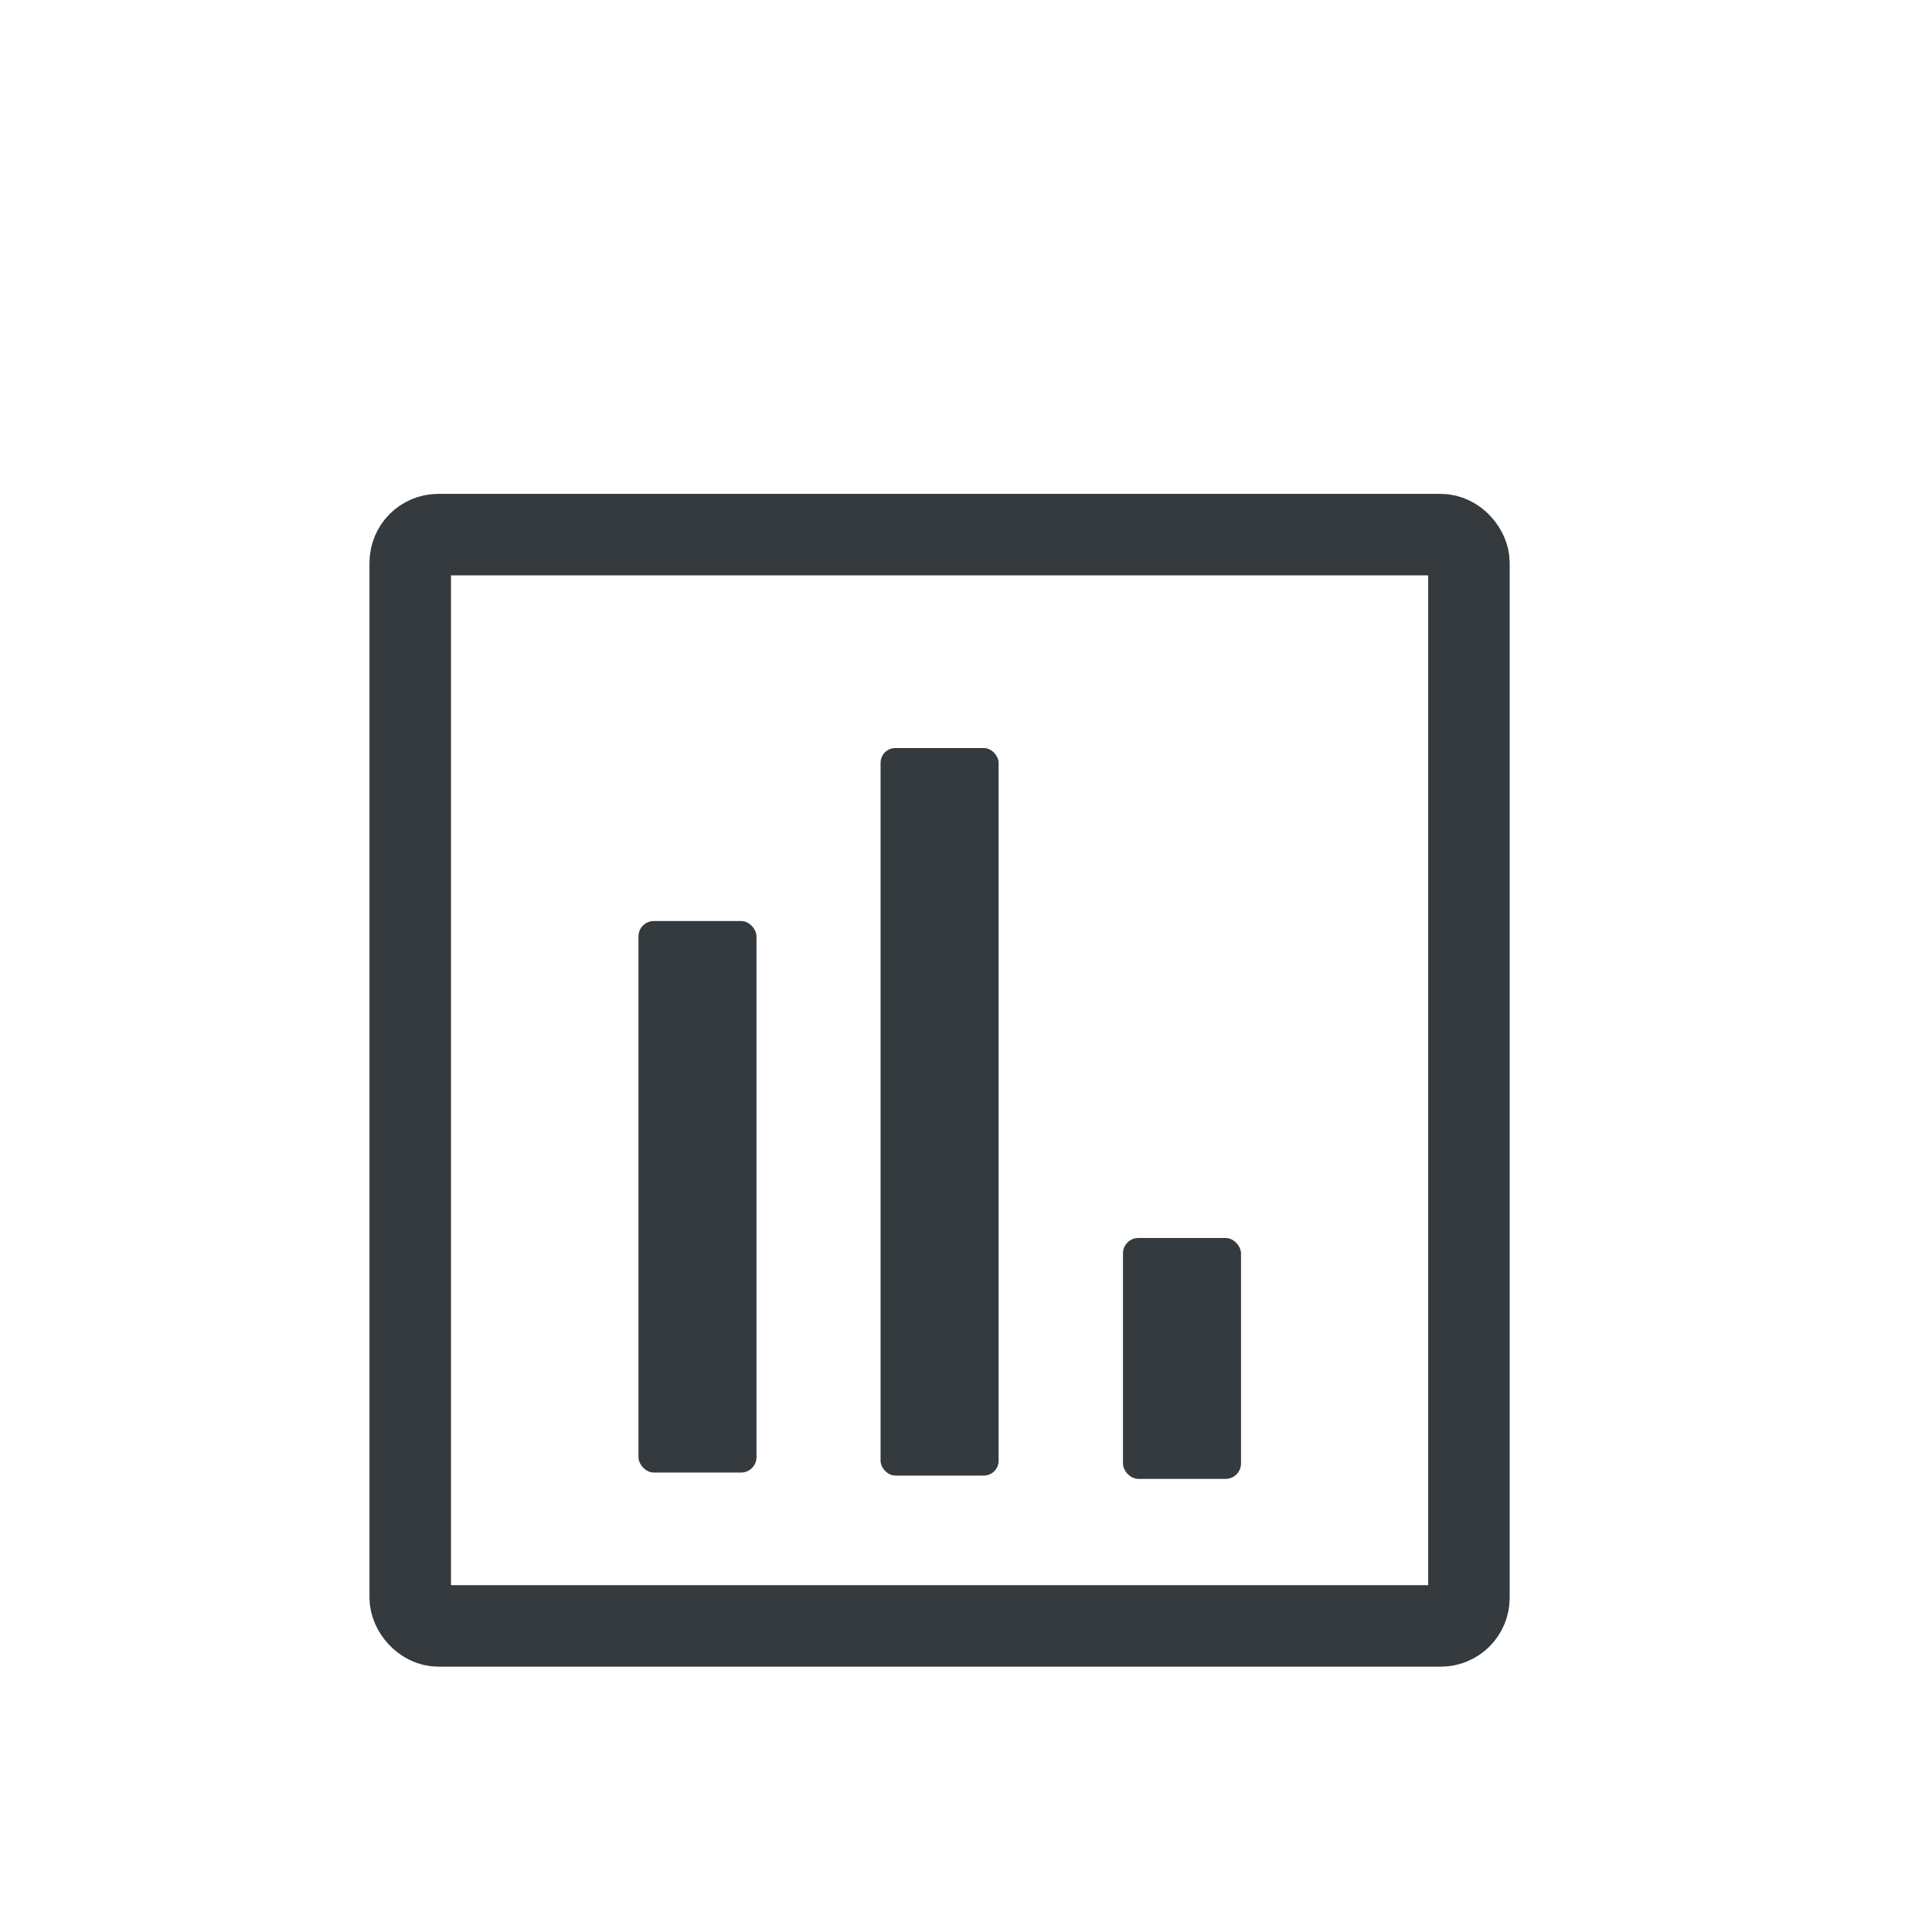 <?xml version="1.0" encoding="UTF-8"?>
<svg id="Layer_1" xmlns="http://www.w3.org/2000/svg" viewBox="0 0 64 64">
  <rect x="13.59" y="17.71" width="35.07" height="36.15" rx=".93" ry=".93" fill="none" stroke="#343a3e" stroke-miterlimit="10" stroke-width="2.7"/>
  <g>
    <rect x="21.15" y="30.51" width="3.91" height="18.27" rx=".51" ry=".51" fill="#343a3e"/>
    <rect x="29.17" y="24.78" width="3.91" height="24.1" rx=".49" ry=".49" fill="#343a3e"/>
    <rect x="37.2" y="41.01" width="3.91" height="7.98" rx=".51" ry=".51" fill="#343a3e"/>
  </g>
</svg>